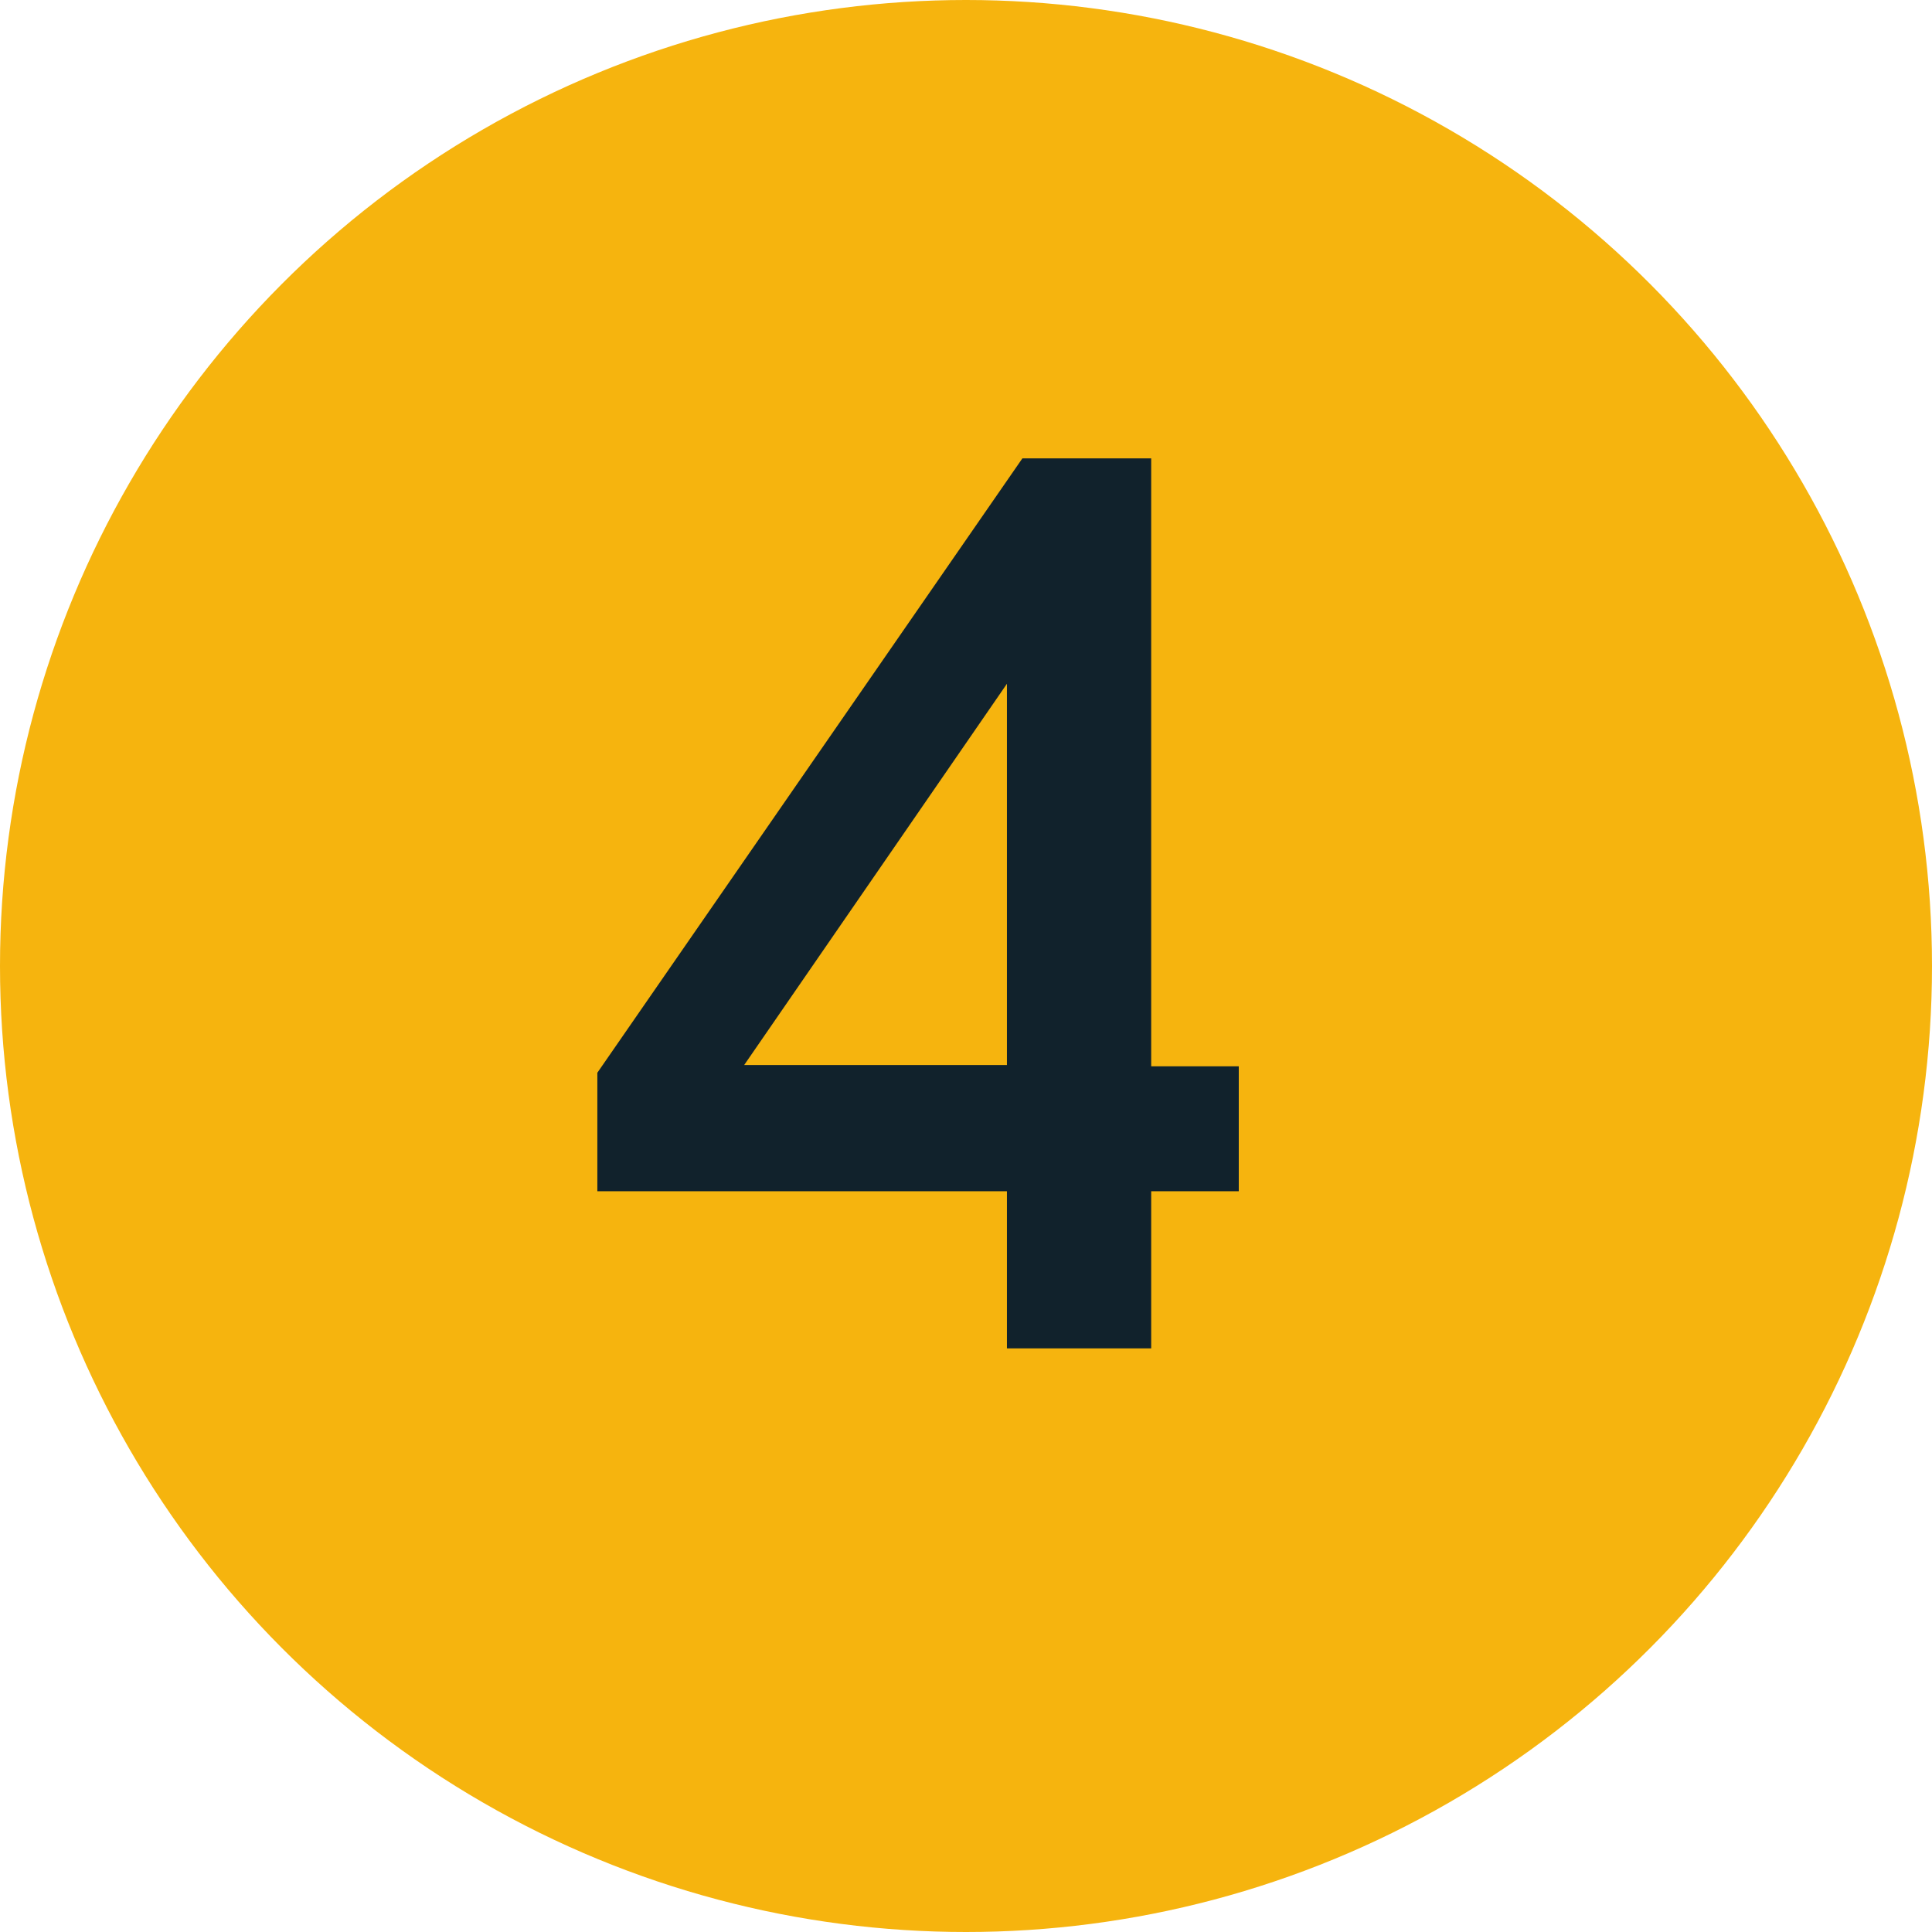 <svg xmlns="http://www.w3.org/2000/svg" width="96" height="96" viewBox="0 0 96 96" fill="none"><circle cx="48" cy="48" r="48" fill="#F6B40E"></circle><path d="M50.034 59.192H29.682V53.304L50.802 22.776H57.202V52.984H61.554V59.192H57.202V67H50.034V59.192ZM50.034 33.976L36.978 52.92H50.034V33.976Z" fill="#11222C"></path></svg>